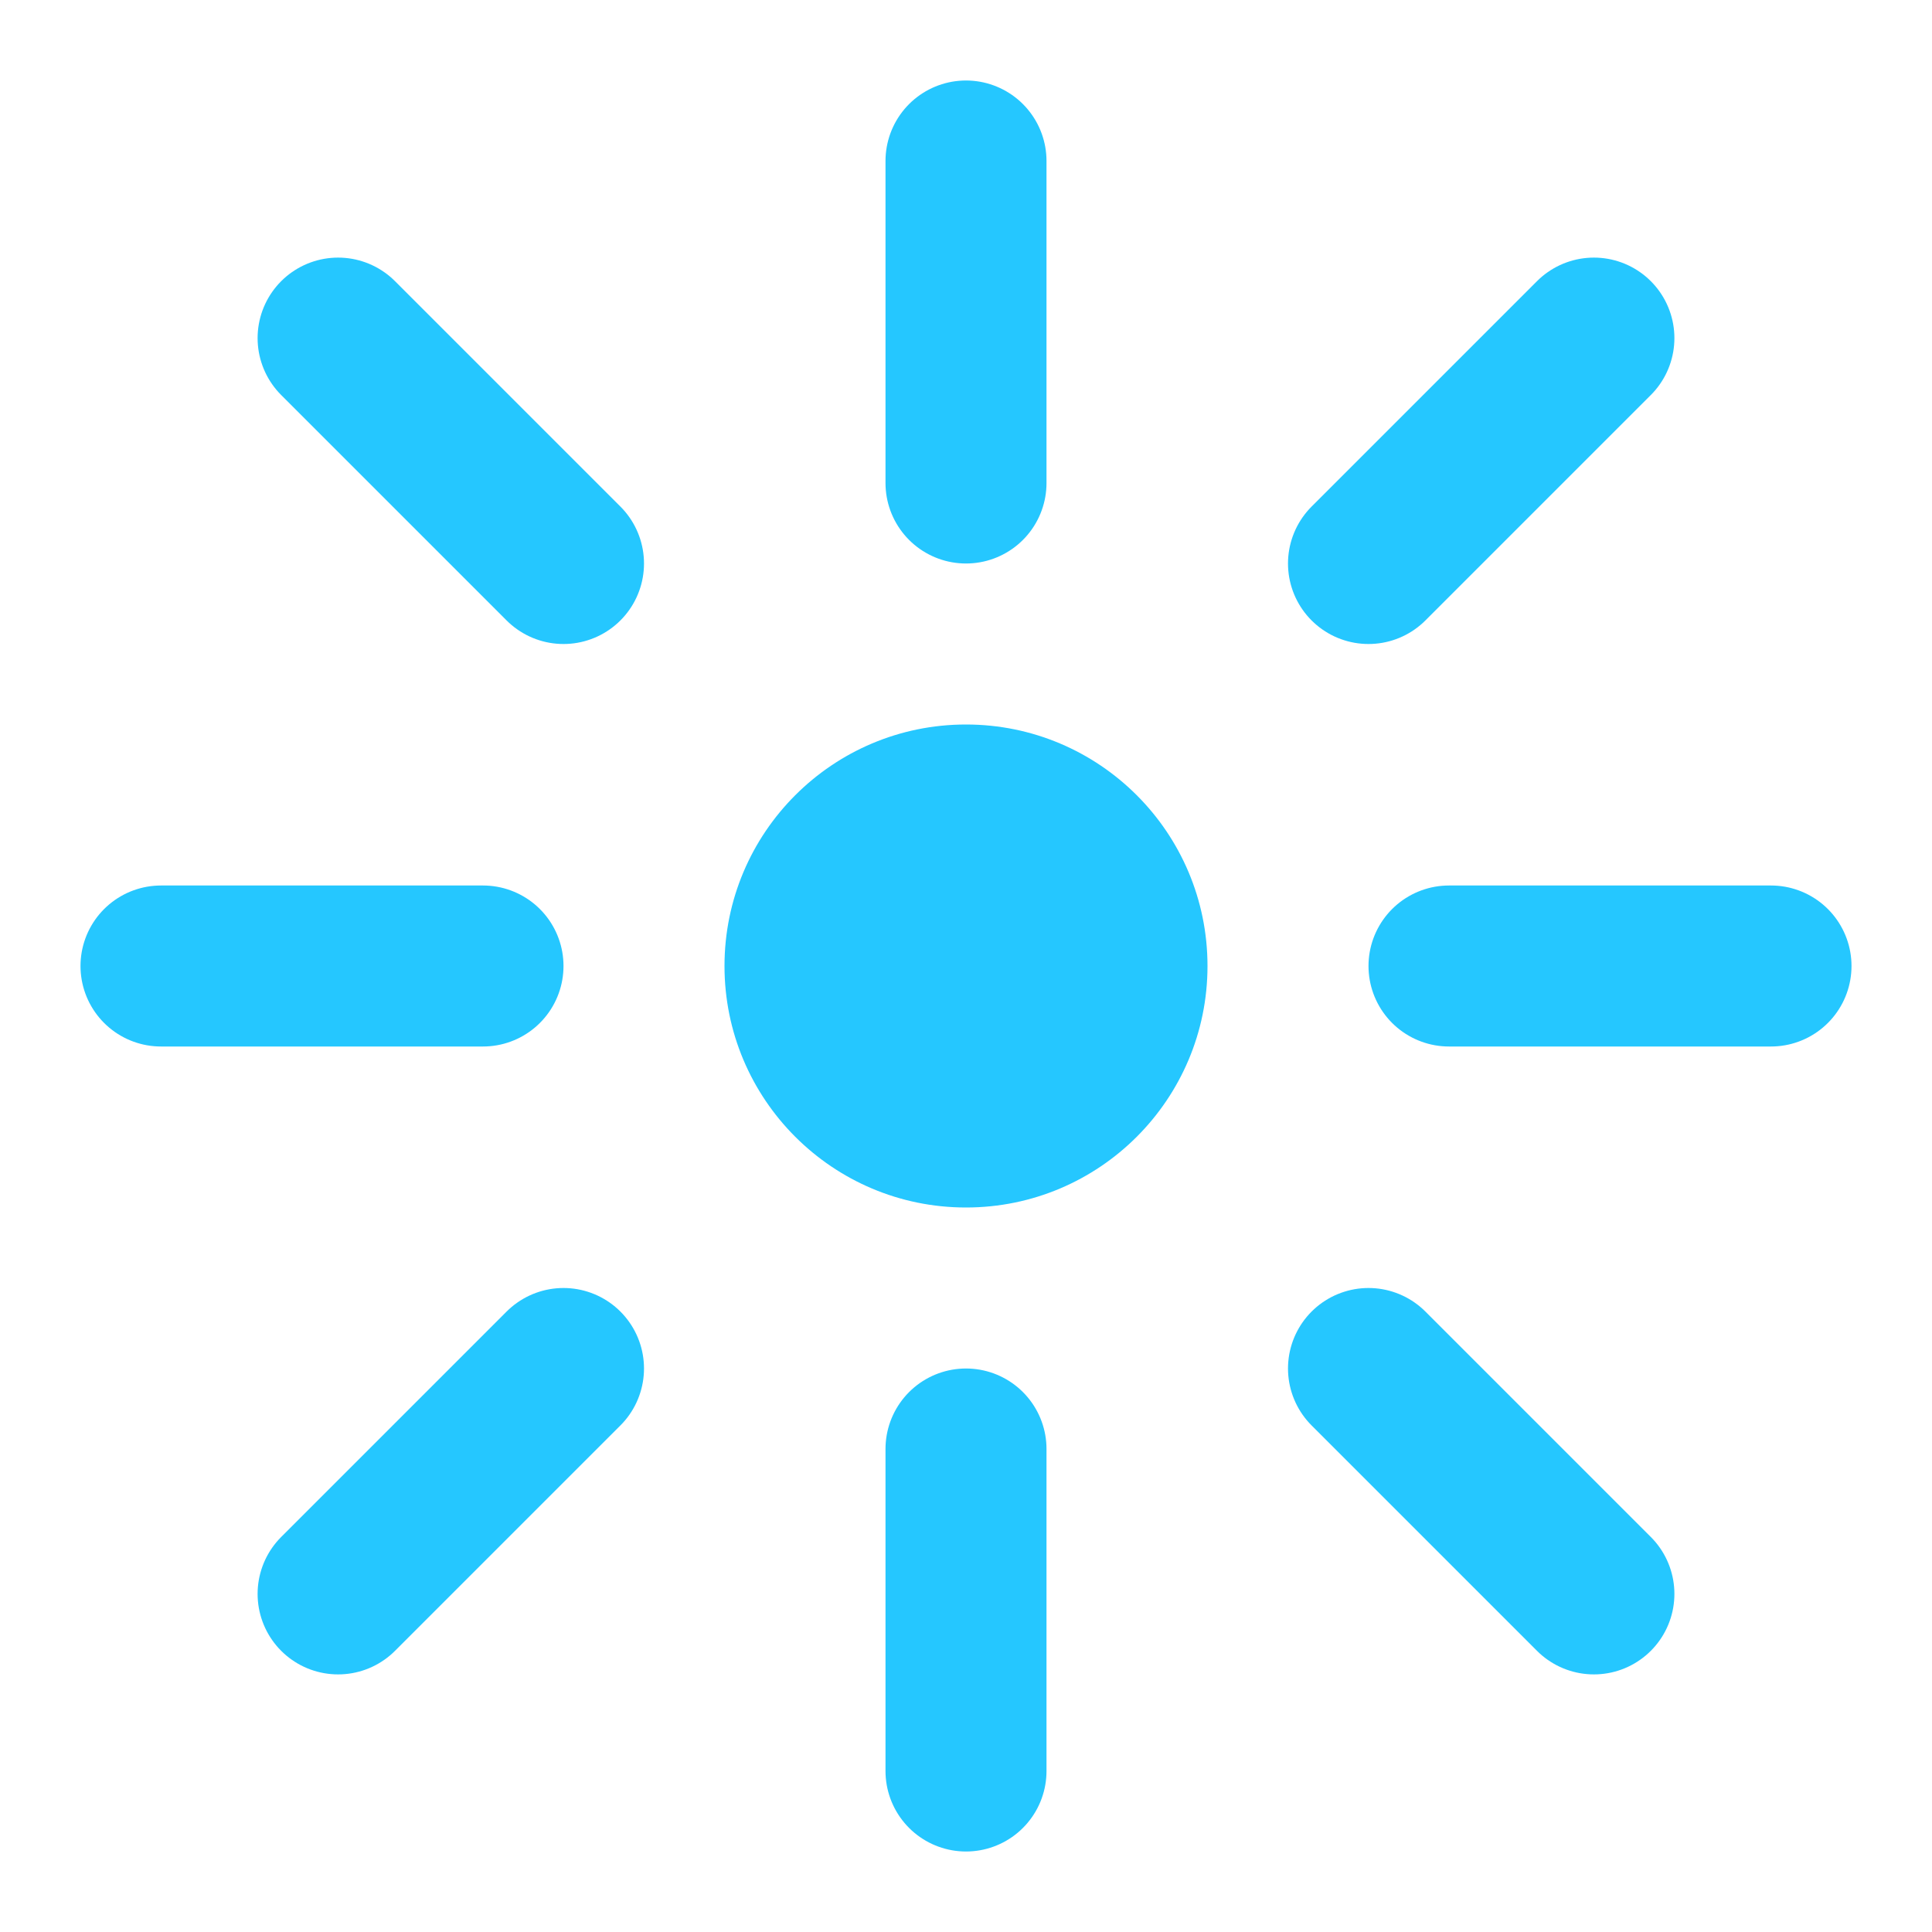 <svg width="24" height="24" viewBox="0 0 24 24" fill="none" 
     xmlns="http://www.w3.org/2000/svg">
  <circle cx="12" cy="12" r="3" fill="#25C7FF"/>
  
  <line x1="12" y1="2" x2="12" y2="6" 
        stroke="#25C7FF" stroke-width="2" stroke-linecap="round"/>
  <line x1="12" y1="18" x2="12" y2="22" 
        stroke="#25C7FF" stroke-width="2" stroke-linecap="round"/>

  <line x1="2" y1="12" x2="6" y2="12"
        stroke="#25C7FF" stroke-width="2" stroke-linecap="round"/>
  <line x1="18" y1="12" x2="22" y2="12"
        stroke="#25C7FF" stroke-width="2" stroke-linecap="round"/>

  <line x1="4.2" y1="4.2" x2="7" y2="7"
        stroke="#25C7FF" stroke-width="2" stroke-linecap="round"/>
  <line x1="17" y1="17" x2="19.8" y2="19.8"
        stroke="#25C7FF" stroke-width="2" stroke-linecap="round"/>

  <line x1="4.2" y1="19.8" x2="7" y2="17"
        stroke="#25C7FF" stroke-width="2" stroke-linecap="round"/>
  <line x1="17" y1="7" x2="19.8" y2="4.2"
        stroke="#25C7FF" stroke-width="2" stroke-linecap="round"/>
</svg>
